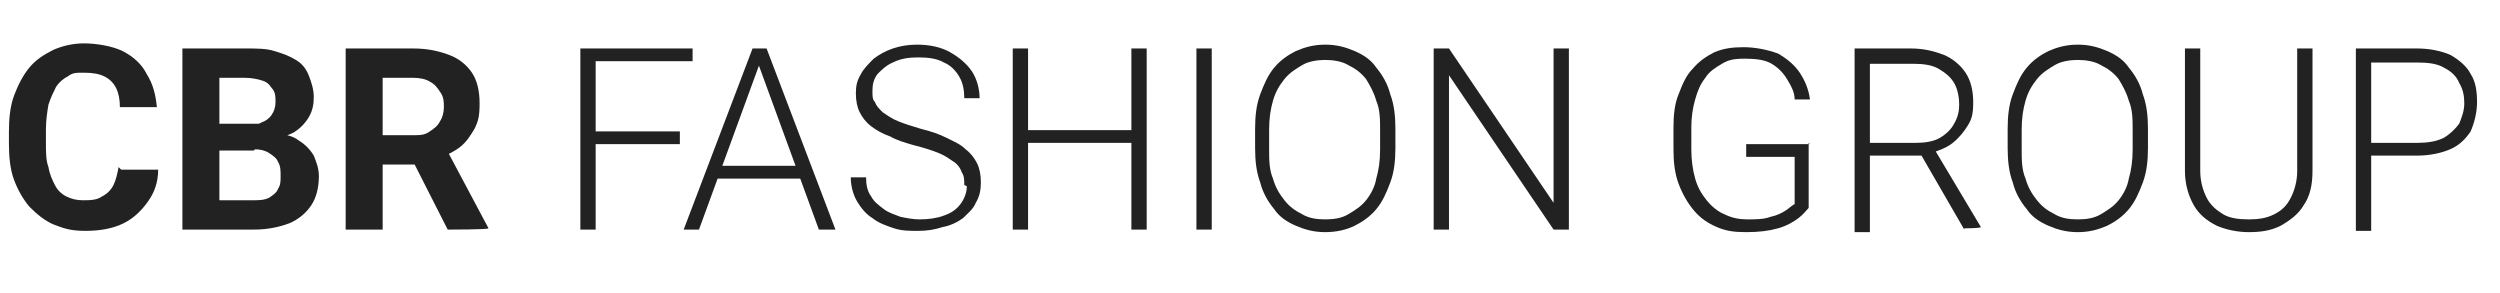 <svg xmlns="http://www.w3.org/2000/svg" id="Ebene_1" viewBox="0 0 196 23"><defs><style>      .st0 {        fill: #222;      }    </style></defs><path class="st0" d="M9.5,13.3h2.9c0,1-.3,1.8-.8,2.5-.5.7-1.1,1.3-1.9,1.7-.8.4-1.8.6-3,.6s-1.7-.2-2.5-.5c-.7-.3-1.3-.8-1.9-1.4-.5-.6-.9-1.3-1.2-2.1-.3-.8-.4-1.8-.4-2.8v-1c0-1,.1-2,.4-2.8.3-.8.7-1.6,1.2-2.2.5-.6,1.1-1,1.9-1.4.7-.3,1.5-.5,2.4-.5s2.2.2,3,.6c.8.4,1.5,1,1.9,1.8.5.8.7,1.6.8,2.6h-2.9c0-.6-.1-1.1-.3-1.5-.2-.4-.5-.7-.9-.9-.4-.2-.9-.3-1.6-.3s-.9,0-1.3.3c-.4.2-.7.5-.9.8-.2.4-.4.8-.6,1.4-.1.6-.2,1.2-.2,2v1c0,.7,0,1.4.2,1.9.1.6.3,1,.5,1.4.2.4.5.7.9.9.4.2.8.3,1.3.3s1.1,0,1.5-.3c.4-.2.7-.5.9-.9.2-.4.3-.9.4-1.4Z"></path><path class="st0" d="M19.9,11.8h-3.7v-2s3,0,3,0c.5,0,1,0,1.3-.2.3-.1.6-.3.8-.6.2-.3.3-.6.3-1s0-.8-.3-1.1c-.2-.3-.4-.5-.8-.6-.3-.1-.8-.2-1.3-.2h-2v11.9h-2.9V3.8h5c.8,0,1.6,0,2.2.2.7.2,1.2.4,1.7.7.5.3.8.7,1,1.2.2.5.4,1.1.4,1.7s-.1,1.1-.4,1.6c-.3.5-.7.9-1.2,1.2-.6.3-1.3.5-2.2.5l-.8.8ZM19.8,18h-4.3l1.1-2.3h3.2c.5,0,.9,0,1.3-.2.3-.2.6-.4.7-.7.2-.3.2-.6.2-1s0-.8-.2-1.1c-.1-.3-.4-.5-.7-.7-.3-.2-.7-.3-1.2-.3h-2.8v-2h3.5l.7.8c.9,0,1.6.1,2.1.5.5.3.9.7,1.2,1.2.2.5.4,1,.4,1.6,0,.9-.2,1.7-.6,2.3-.4.6-1,1.1-1.7,1.4-.8.3-1.7.5-2.8.5Z"></path><path class="st0" d="M27.1,3.8h5.3c1.1,0,2,.2,2.8.5.8.3,1.4.8,1.8,1.4s.6,1.4.6,2.4-.1,1.4-.4,2c-.3.5-.6,1-1.1,1.4-.5.4-1,.6-1.6.9l-.9.5h-4.6v-2.3s3.4,0,3.4,0c.5,0,.9,0,1.3-.3.3-.2.6-.4.8-.8.2-.3.3-.7.3-1.1s0-.8-.3-1.2c-.2-.3-.4-.6-.8-.8-.3-.2-.8-.3-1.3-.3h-2.4v11.9h-2.9V3.8ZM35.1,18l-3.2-6.3h3.1s3.3,6.2,3.3,6.2h0c0,.1-3.1.1-3.1.1Z"></path><path class="st0" d="M46.7,3.8v14.2h-1.2V3.8h1.2ZM53.3,10.3v1h-7v-1h7ZM54.3,3.8v1h-8v-1h8Z"></path><path class="st0" d="M59.7,4.6l-4.9,13.4h-1.2l5.4-14.2h.9v.8ZM64.2,18l-4.9-13.4v-.8c0,0,.8,0,.8,0l5.4,14.2h-1.2ZM63.3,13v1h-7.5v-1h7.5Z"></path><path class="st0" d="M75.6,14.5c0-.4,0-.7-.2-1-.1-.3-.3-.6-.6-.8-.3-.2-.7-.5-1.2-.7-.5-.2-1.1-.4-1.9-.6-.7-.2-1.4-.4-1.9-.7-.6-.2-1.1-.5-1.5-.8-.4-.3-.7-.7-.9-1.1-.2-.4-.3-.9-.3-1.5s.1-1,.4-1.5c.2-.4.6-.8,1-1.2.4-.3.9-.6,1.5-.8.6-.2,1.2-.3,1.9-.3,1,0,1.9.2,2.6.6.7.4,1.3.9,1.7,1.5.4.6.6,1.4.6,2.1h-1.2c0-.6-.1-1.2-.4-1.7-.3-.5-.7-.9-1.2-1.1-.5-.3-1.2-.4-2-.4s-1.4.1-2,.4c-.5.2-.9.6-1.2.9-.3.4-.4.8-.4,1.3s0,.7.2.9c.1.3.3.5.6.8.3.2.7.5,1.2.7.5.2,1.1.4,1.8.6.8.2,1.4.4,2,.7.6.3,1.1.5,1.5.9.4.3.7.7.9,1.1.2.4.3.9.3,1.5s-.1,1.1-.4,1.6c-.2.5-.6.8-1,1.2-.4.3-1,.6-1.6.7-.6.2-1.2.3-1.9.3s-1.3,0-1.9-.2c-.6-.2-1.2-.4-1.7-.8-.5-.3-.9-.8-1.2-1.3-.3-.5-.5-1.2-.5-1.9h1.2c0,.6.1,1.1.4,1.5.2.4.6.7,1,1,.4.3.8.4,1.3.6.5.1,1,.2,1.5.2.7,0,1.4-.1,1.9-.3.6-.2,1-.5,1.3-.9.3-.4.5-.9.5-1.4Z"></path><path class="st0" d="M89,10.2v1h-8.6v-1h8.6ZM80.6,3.8v14.2h-1.2V3.8h1.2ZM89.9,3.8v14.2h-1.2V3.8h1.2Z"></path><path class="st0" d="M95,3.8v14.2h-1.2V3.8h1.2Z"></path><path class="st0" d="M109.4,10.1v1.5c0,1-.1,1.9-.4,2.7-.3.8-.6,1.5-1.1,2.1-.5.6-1.1,1-1.7,1.3s-1.4.5-2.3.5-1.6-.2-2.3-.5c-.7-.3-1.3-.7-1.7-1.3-.5-.6-.9-1.3-1.1-2.1-.3-.8-.4-1.7-.4-2.7v-1.5c0-1,.1-1.9.4-2.7.3-.8.6-1.5,1.1-2.1.5-.6,1.1-1,1.7-1.3.7-.3,1.4-.5,2.3-.5s1.6.2,2.3.5c.7.3,1.3.7,1.7,1.3.5.6.9,1.3,1.1,2.1.3.8.4,1.7.4,2.7ZM108.2,11.7v-1.5c0-.8,0-1.6-.3-2.3-.2-.7-.5-1.2-.8-1.7-.4-.5-.8-.8-1.4-1.1-.5-.3-1.2-.4-1.8-.4s-1.3.1-1.8.4-1,.6-1.4,1.1c-.4.5-.7,1-.9,1.7-.2.7-.3,1.4-.3,2.3v1.5c0,.8,0,1.6.3,2.3.2.7.5,1.2.9,1.7.4.5.8.8,1.4,1.1.5.3,1.1.4,1.8.4s1.3-.1,1.8-.4c.5-.3,1-.6,1.4-1.1.4-.5.7-1.1.8-1.7.2-.7.3-1.4.3-2.3Z"></path><path class="st0" d="M123,3.8v14.2h-1.2l-8.2-12.1v12.1h-1.2V3.8h1.2l8.2,12.1V3.8h1.2Z"></path><path class="st0" d="M141.8,11.2v5.1c-.2.2-.4.5-.8.8-.4.3-.9.6-1.6.8-.7.2-1.5.3-2.5.3s-1.6-.1-2.3-.4c-.7-.3-1.3-.7-1.8-1.3-.5-.6-.9-1.3-1.2-2.1-.3-.8-.4-1.7-.4-2.7v-1.7c0-1,.1-1.9.4-2.6.3-.8.6-1.5,1.1-2,.5-.6,1.1-1,1.7-1.3.7-.3,1.4-.4,2.3-.4s1.9.2,2.7.5c.7.4,1.3.9,1.7,1.5.4.6.7,1.3.8,2.1h-1.2c0-.6-.3-1.1-.6-1.6-.3-.5-.7-.9-1.2-1.2-.5-.3-1.2-.4-2.1-.4s-1.3.1-1.8.4c-.5.3-1,.6-1.3,1.1-.4.5-.6,1-.8,1.7-.2.7-.3,1.4-.3,2.2v1.7c0,.8.1,1.6.3,2.3.2.7.5,1.2.9,1.7s.9.9,1.4,1.1c.6.3,1.2.4,1.8.4s1.3,0,1.8-.2c.5-.1.9-.3,1.2-.5.3-.2.5-.4.7-.5v-3.7h-3.8v-1h5Z"></path><path class="st0" d="M145.2,3.8h4.6c1,0,1.8.2,2.6.5.7.3,1.3.8,1.7,1.4.4.6.6,1.4.6,2.3s-.1,1.3-.4,1.8c-.3.5-.7,1-1.2,1.4-.5.4-1.1.6-1.7.8l-.4.2h-4.9v-1s4.1,0,4.1,0c.7,0,1.4-.1,1.9-.4.5-.3.9-.7,1.1-1.1.3-.5.4-1,.4-1.5s-.1-1.2-.4-1.7c-.3-.5-.7-.8-1.2-1.1-.5-.3-1.2-.4-2-.4h-3.4v13.2h-1.2V3.8ZM154,18l-3.7-6.4h1.3s3.7,6.2,3.7,6.2h0c0,.1-1.3.1-1.3.1Z"></path><path class="st0" d="M168.4,10.1v1.5c0,1-.1,1.9-.4,2.7-.3.8-.6,1.5-1.1,2.1-.5.6-1.1,1-1.7,1.3-.7.3-1.4.5-2.3.5s-1.6-.2-2.3-.5c-.7-.3-1.3-.7-1.7-1.3-.5-.6-.9-1.3-1.1-2.1-.3-.8-.4-1.7-.4-2.7v-1.5c0-1,.1-1.9.4-2.7.3-.8.6-1.5,1.1-2.1.5-.6,1.1-1,1.7-1.3.7-.3,1.4-.5,2.3-.5s1.6.2,2.3.5c.7.3,1.3.7,1.7,1.3.5.6.9,1.3,1.1,2.1.3.8.4,1.7.4,2.7ZM167.2,11.7v-1.5c0-.8,0-1.6-.3-2.3-.2-.7-.5-1.2-.8-1.7-.4-.5-.8-.8-1.4-1.1-.5-.3-1.2-.4-1.8-.4s-1.3.1-1.8.4-1,.6-1.4,1.1c-.4.5-.7,1-.9,1.7-.2.7-.3,1.4-.3,2.3v1.5c0,.8,0,1.6.3,2.3.2.7.5,1.2.9,1.7.4.5.8.8,1.4,1.1.5.3,1.1.4,1.8.4s1.3-.1,1.8-.4,1-.6,1.4-1.1c.4-.5.7-1.1.8-1.7.2-.7.3-1.4.3-2.3Z"></path><path class="st0" d="M180.1,3.8h1.2v9.6c0,1.1-.2,2-.7,2.7-.4.7-1.1,1.2-1.8,1.6-.8.4-1.6.5-2.5.5s-1.8-.2-2.5-.5c-.8-.4-1.4-.9-1.8-1.6-.4-.7-.7-1.6-.7-2.7V3.8h1.2v9.6c0,.8.2,1.5.5,2.1.3.6.8,1,1.3,1.3s1.2.4,2,.4,1.4-.1,2-.4c.6-.3,1-.7,1.3-1.3.3-.6.5-1.3.5-2.1V3.8Z"></path><path class="st0" d="M189.5,12.2h-4.1v-1h4.1c.8,0,1.5-.1,2.1-.4.5-.3.9-.7,1.2-1.1.2-.5.4-1,.4-1.6s-.1-1.1-.4-1.6c-.2-.5-.6-.9-1.2-1.2-.5-.3-1.2-.4-2.1-.4h-3.6v13.2h-1.2V3.8h4.8c1,0,1.9.2,2.6.5.7.4,1.3.9,1.6,1.5.4.6.5,1.4.5,2.2s-.2,1.6-.5,2.3c-.4.6-.9,1.1-1.6,1.4-.7.3-1.6.5-2.6.5Z"></path></svg>